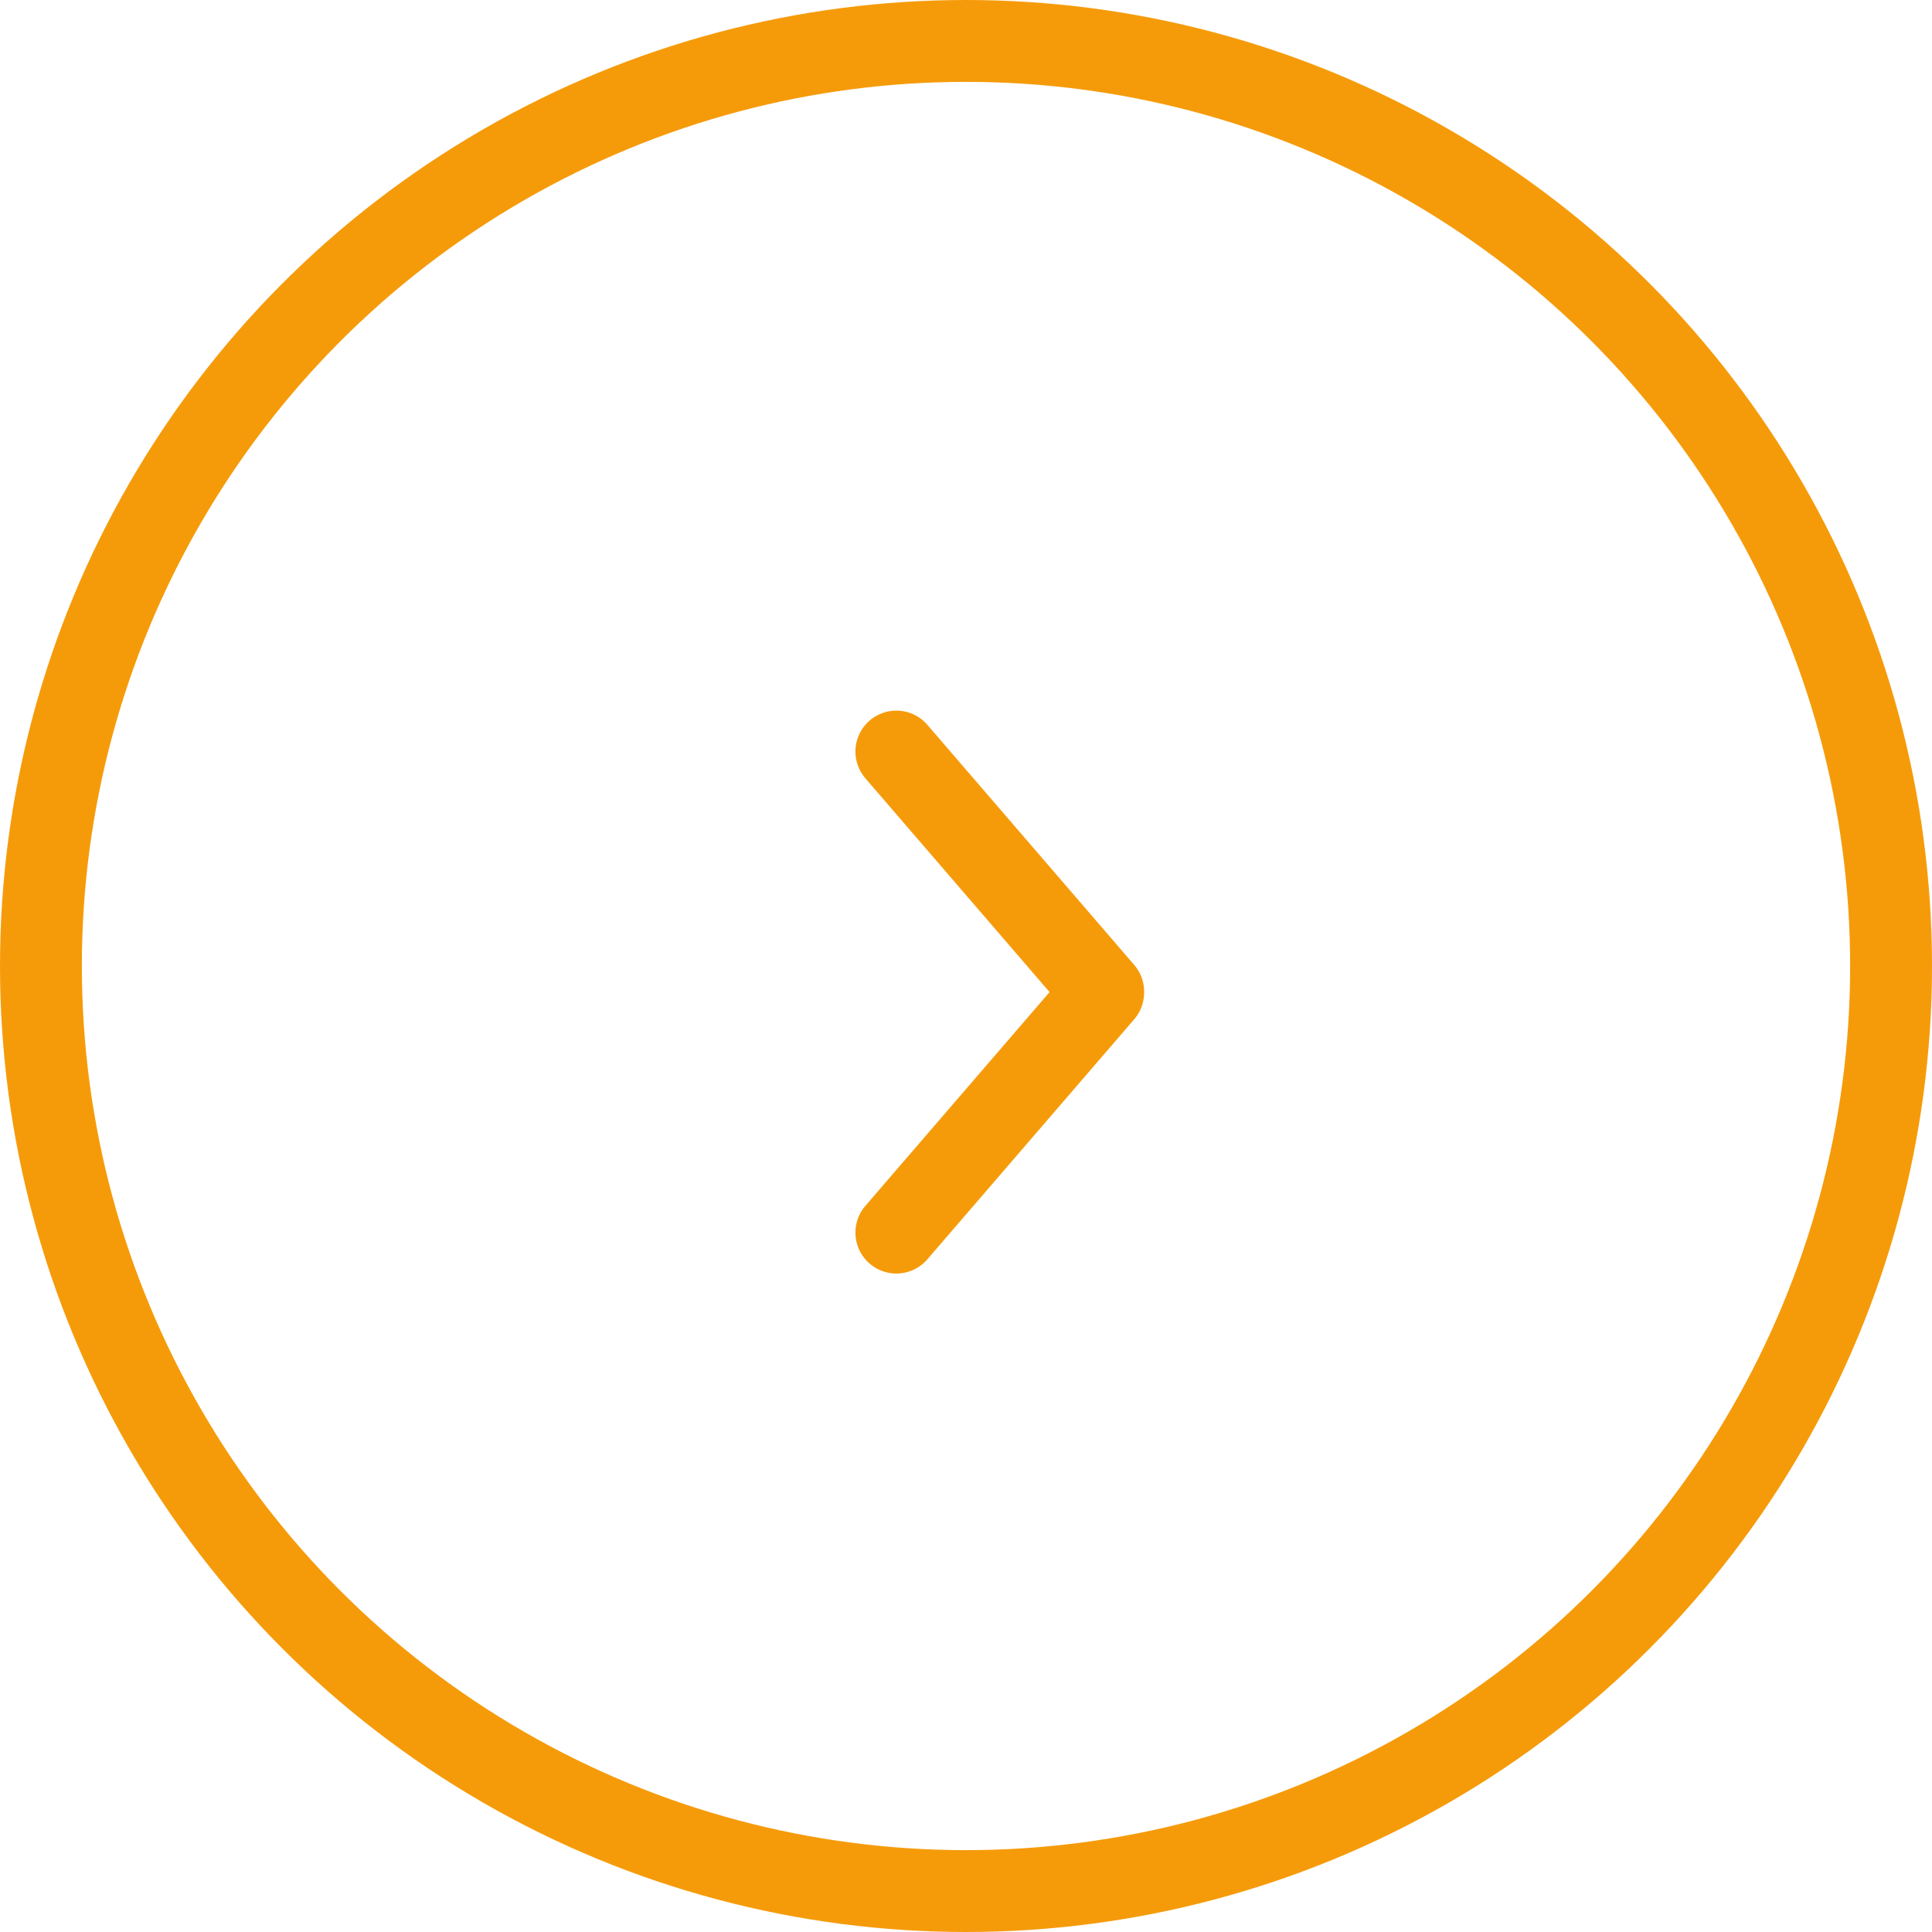 <svg xmlns="http://www.w3.org/2000/svg" width="118" height="118" viewBox="0 0 118 118"><g transform="translate(-951 -1883)"><g transform="translate(951 1883)" fill="none" stroke="#f59b0a" stroke-width="5"><circle cx="59" cy="59" r="59" stroke="none"/><circle cx="59" cy="59" r="56.5" fill="none"/></g><path d="M-13428.367-8035.479l-12.633,14.66Zm0,0-12.633,14.66ZM-13441-8050.2l12.633,14.662Zm0,0,12.633,14.662Z" transform="translate(14446.746 9979.102)" fill="none" stroke="#f59b0a" stroke-linecap="round" stroke-linejoin="round" stroke-width="5"/></g></svg>